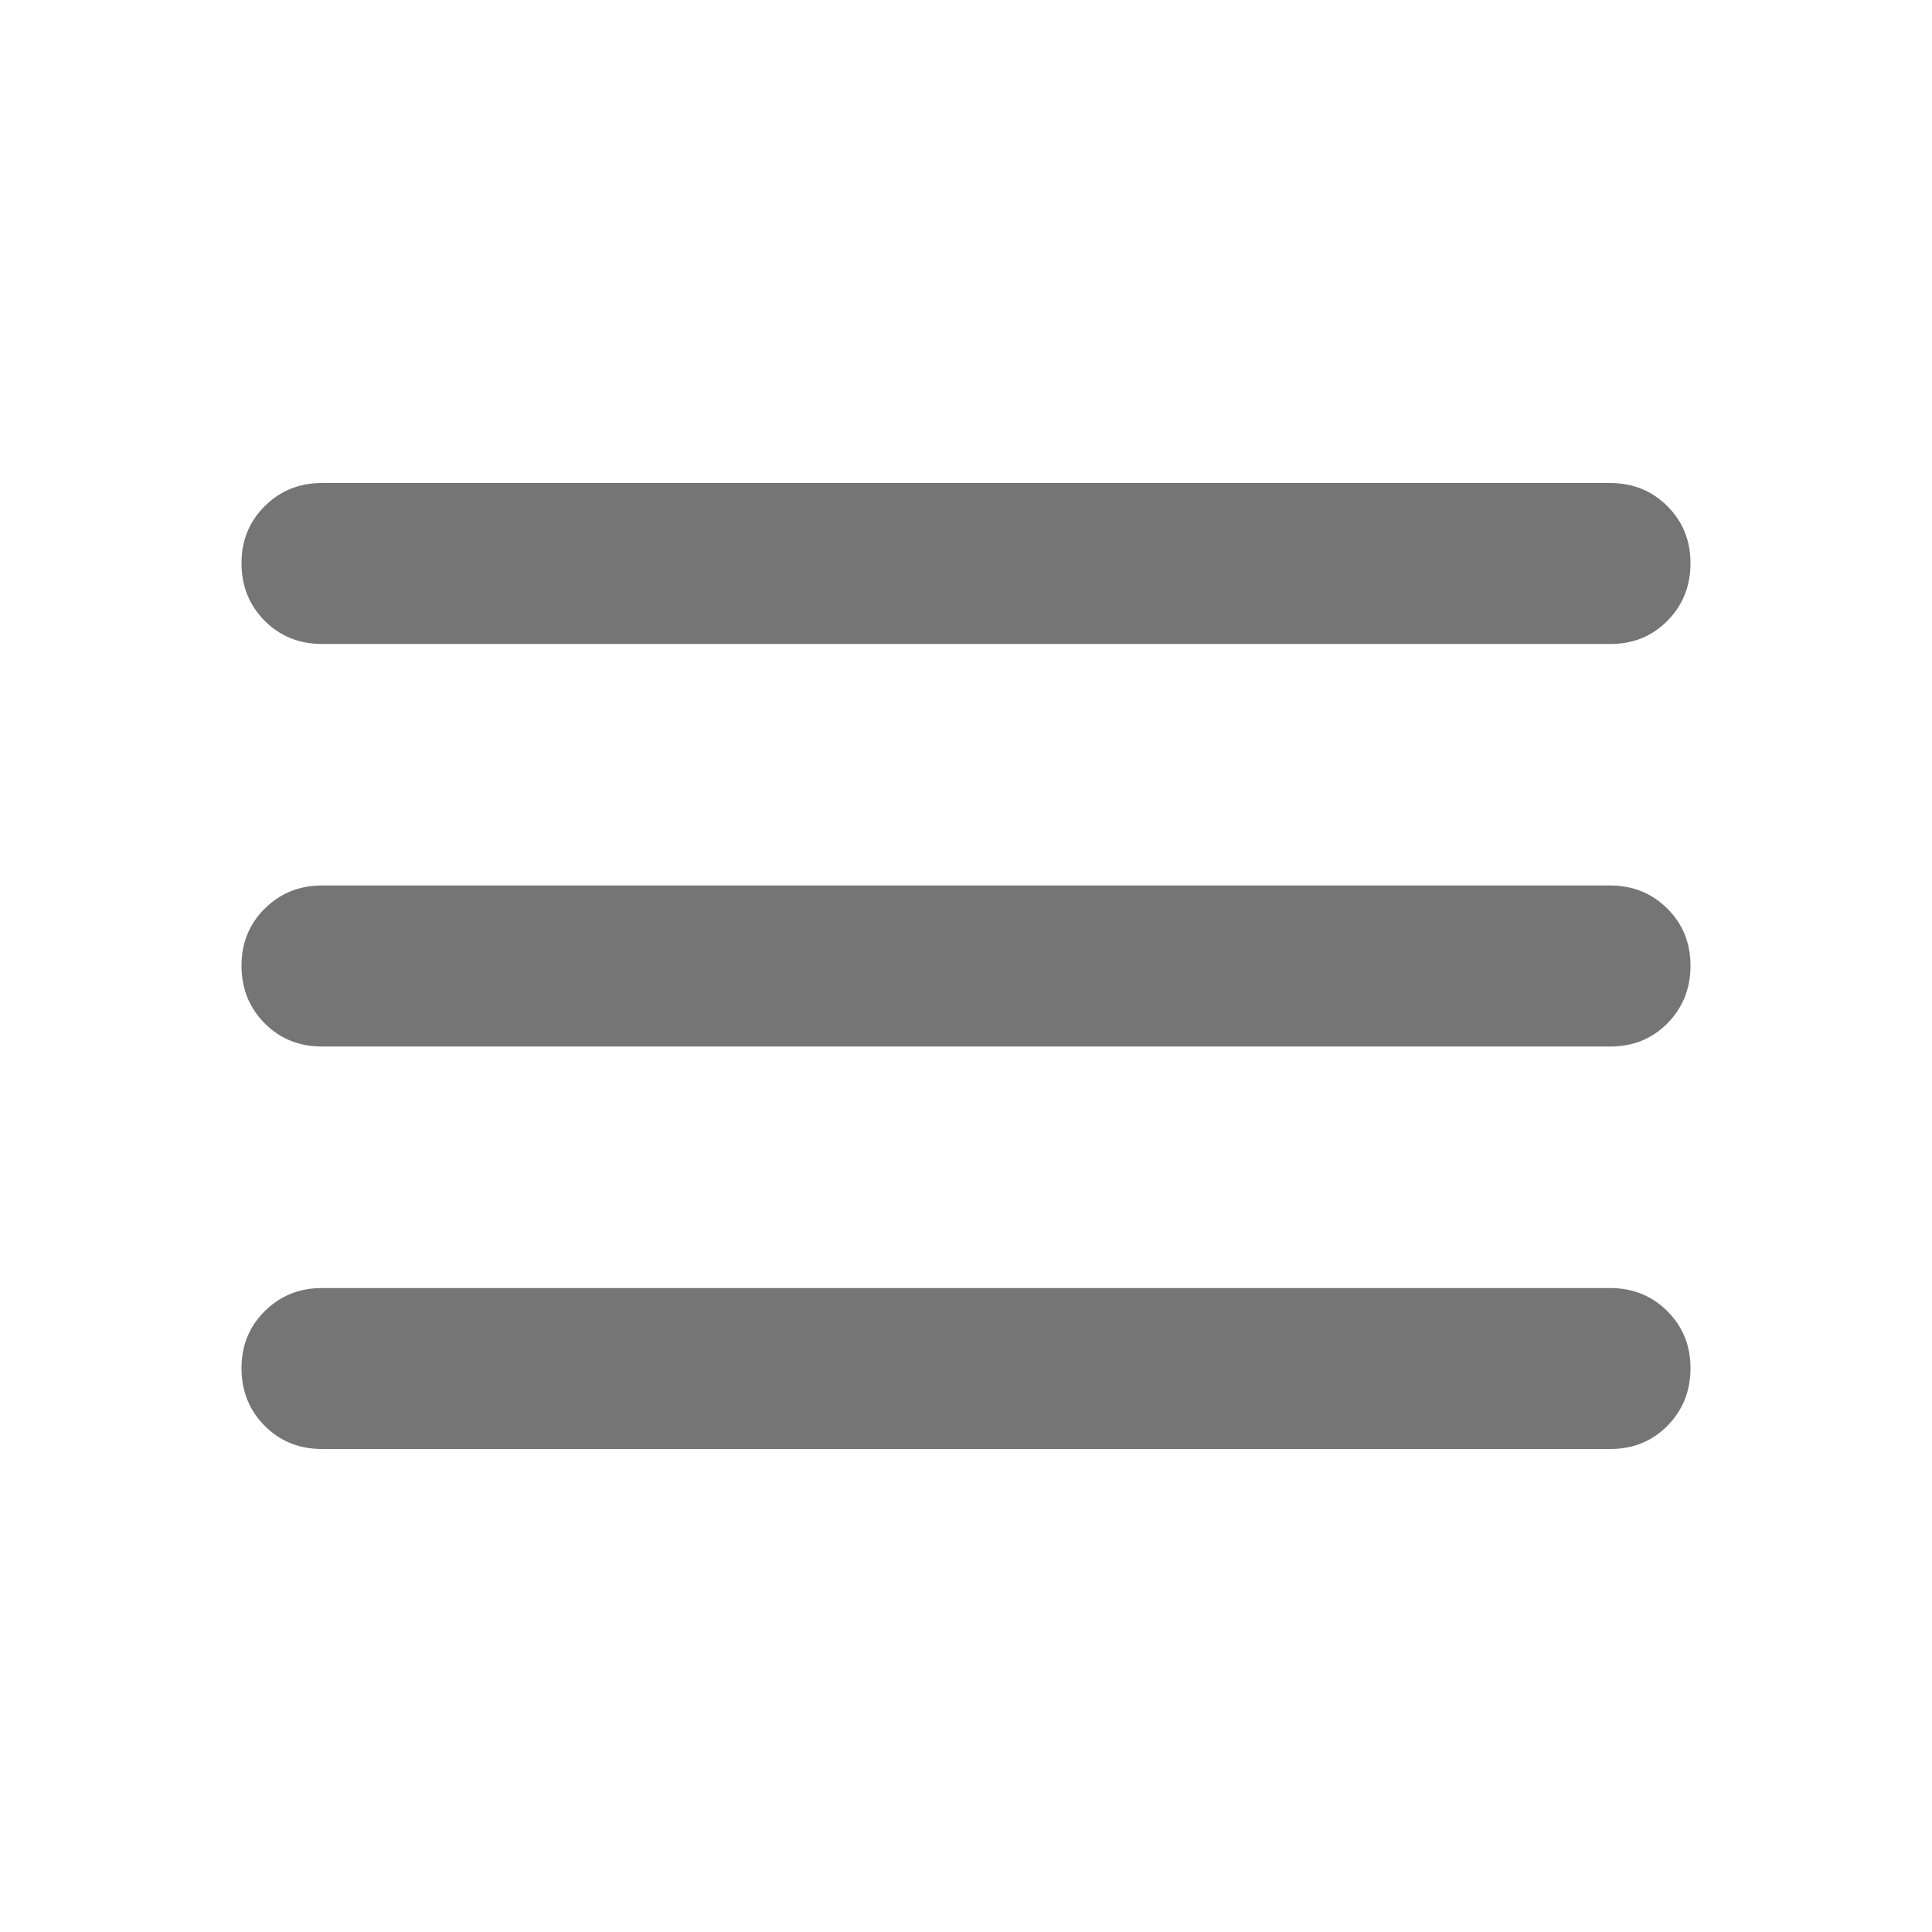 <svg width="22" height="22" viewBox="0 0 22 22" fill="none" xmlns="http://www.w3.org/2000/svg">
<path d="M3.667 16.5C3.407 16.5 3.189 16.412 3.014 16.236C2.839 16.06 2.751 15.842 2.75 15.583C2.749 15.324 2.837 15.107 3.014 14.931C3.191 14.755 3.408 14.667 3.667 14.667H18.333C18.593 14.667 18.811 14.755 18.987 14.931C19.163 15.107 19.251 15.324 19.25 15.583C19.249 15.842 19.161 16.06 18.986 16.237C18.811 16.413 18.593 16.501 18.333 16.5H3.667ZM3.667 11.917C3.407 11.917 3.189 11.829 3.014 11.653C2.839 11.477 2.751 11.259 2.75 11C2.749 10.741 2.837 10.523 3.014 10.347C3.191 10.171 3.408 10.083 3.667 10.083H18.333C18.593 10.083 18.811 10.171 18.987 10.347C19.163 10.523 19.251 10.741 19.25 11C19.249 11.259 19.161 11.477 18.986 11.654C18.811 11.83 18.593 11.918 18.333 11.917H3.667ZM3.667 7.333C3.407 7.333 3.189 7.245 3.014 7.069C2.839 6.893 2.751 6.676 2.75 6.417C2.749 6.158 2.837 5.94 3.014 5.764C3.191 5.588 3.408 5.5 3.667 5.5H18.333C18.593 5.5 18.811 5.588 18.987 5.764C19.163 5.94 19.251 6.158 19.25 6.417C19.249 6.676 19.161 6.894 18.986 7.07C18.811 7.247 18.593 7.335 18.333 7.333H3.667Z" fill="#757575"/>
</svg>
